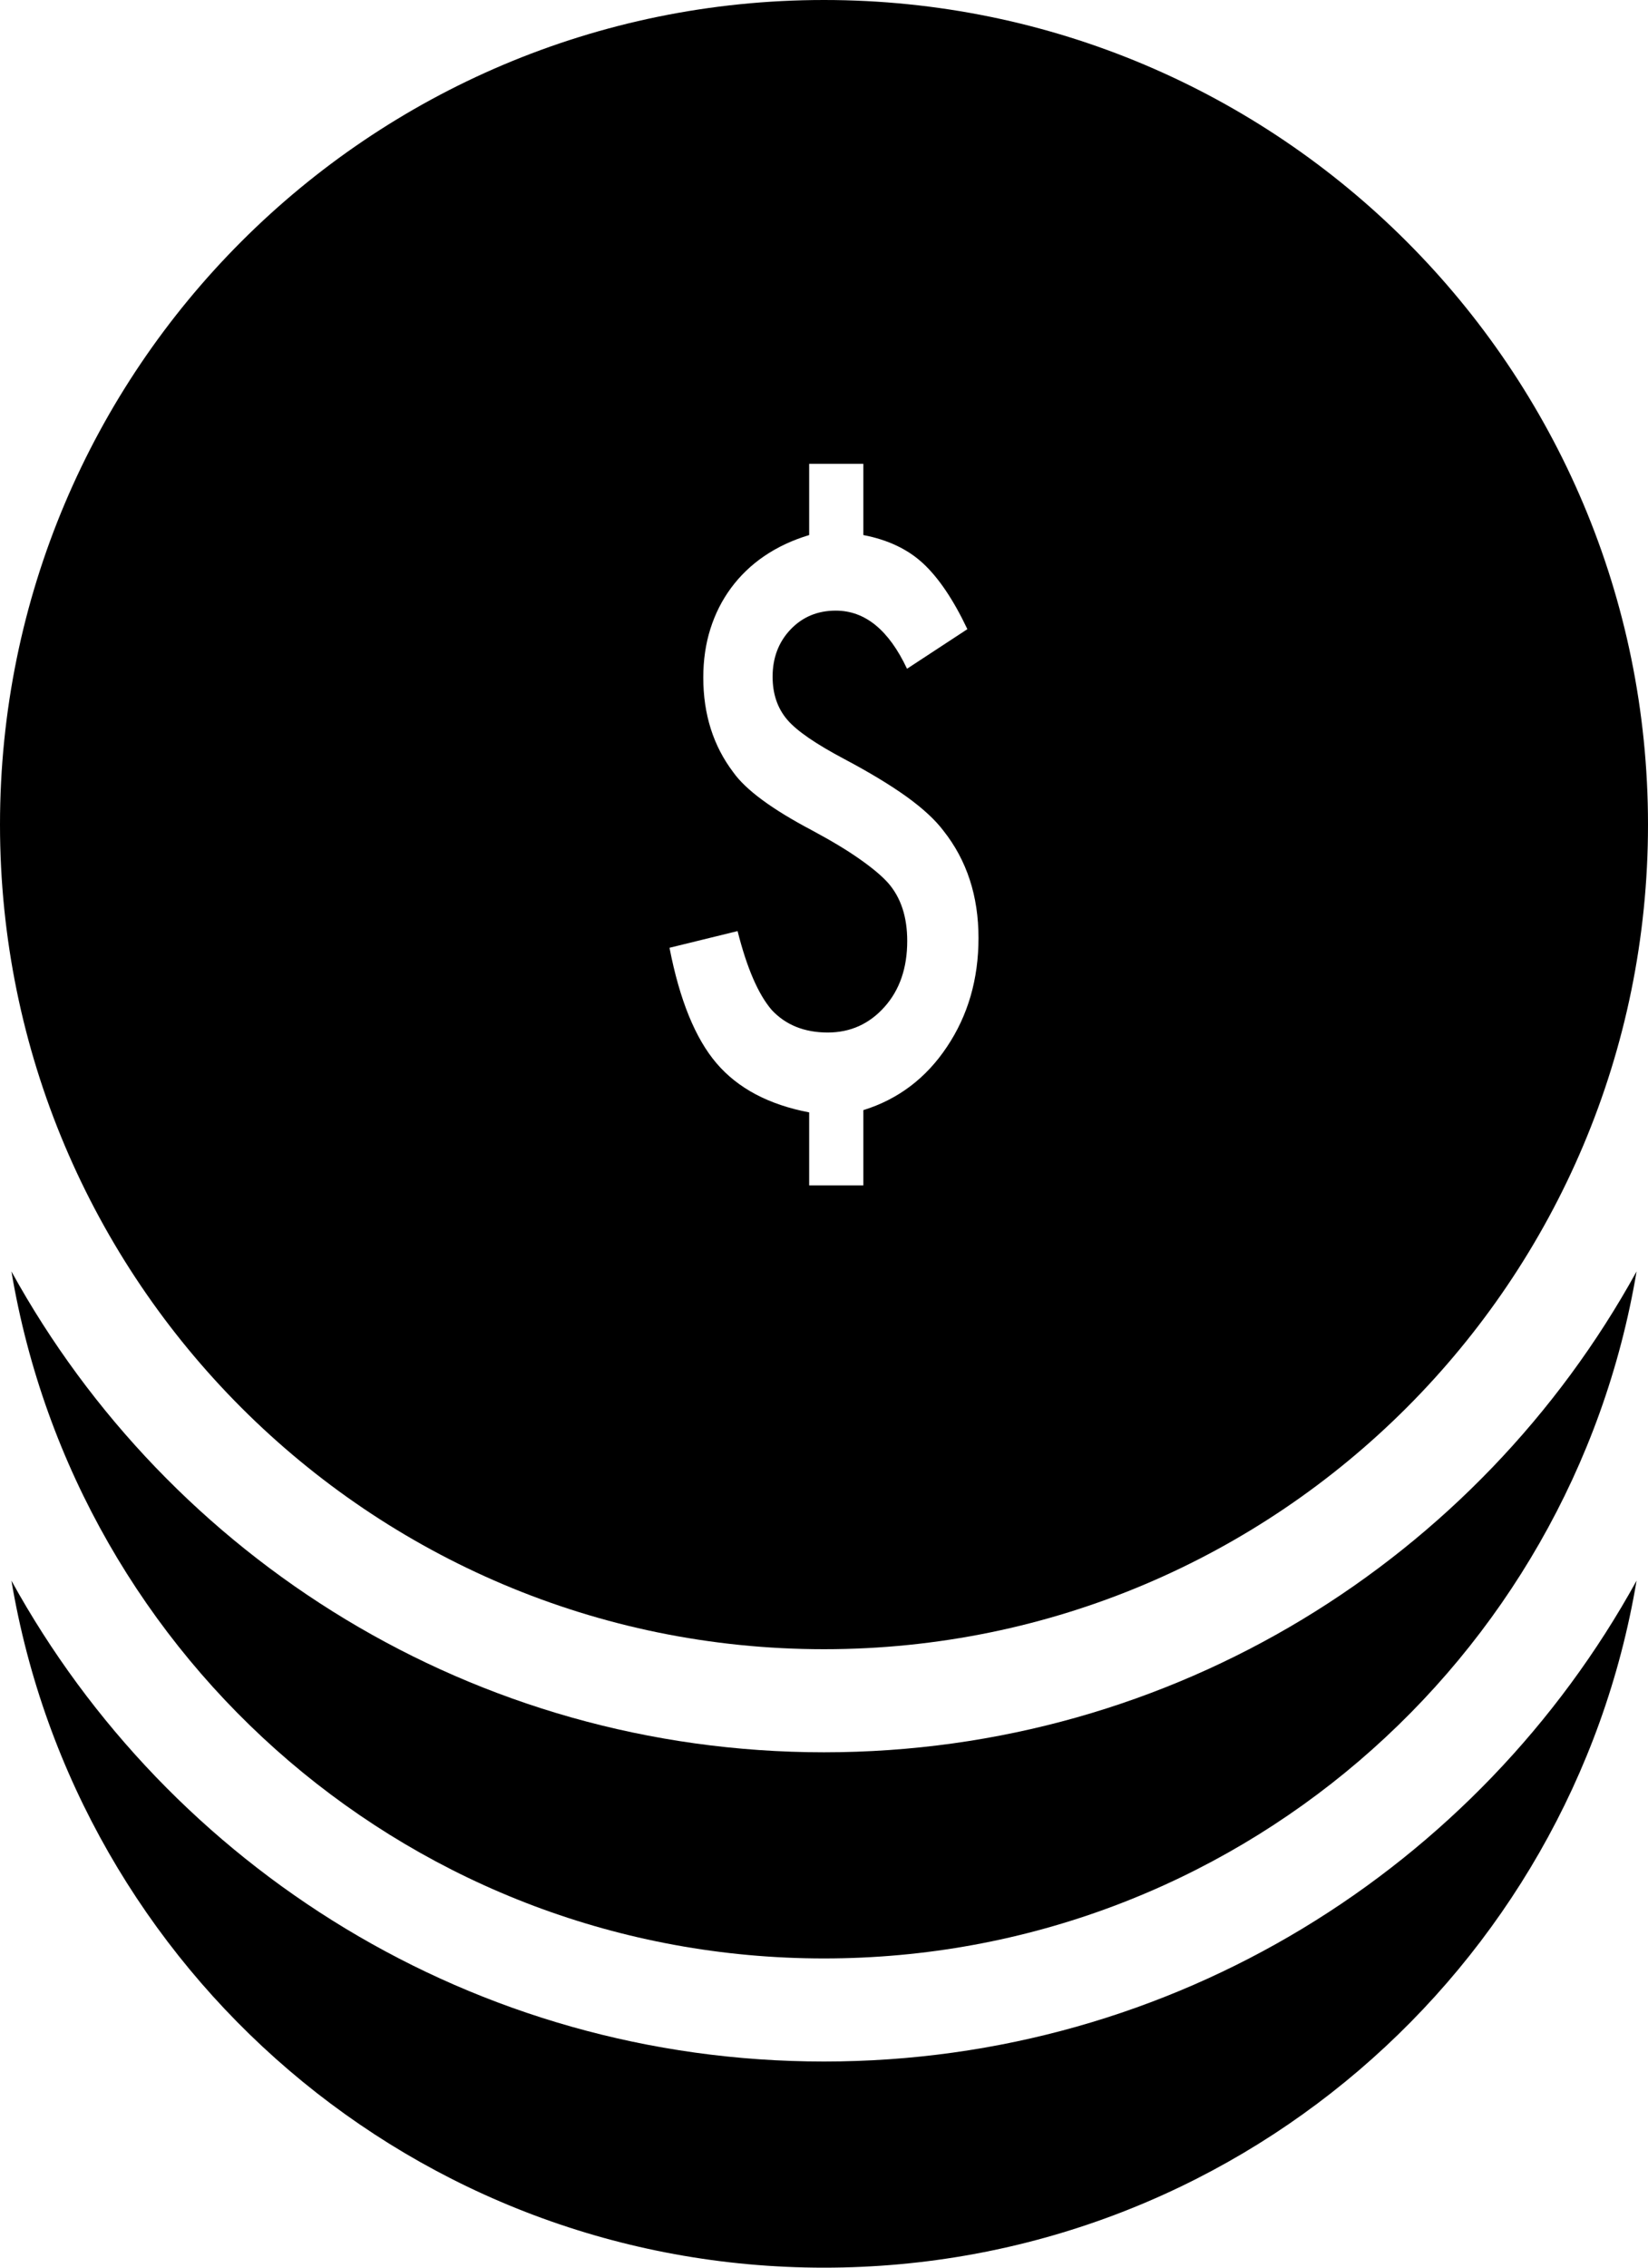 <?xml version="1.0" encoding="iso-8859-1"?>
<!-- Generator: Adobe Illustrator 18.0.0, SVG Export Plug-In . SVG Version: 6.00 Build 0)  -->
<!DOCTYPE svg PUBLIC "-//W3C//DTD SVG 1.1//EN" "http://www.w3.org/Graphics/SVG/1.1/DTD/svg11.dtd">
<svg version="1.1" id="Capa_1" xmlns="http://www.w3.org/2000/svg" xmlns:xlink="http://www.w3.org/1999/xlink" x="0px" y="0px"
	 viewBox="0 0 16 22" style="enable-background:new 0 0 16 22;" xml:space="preserve">
<g>
	<path style="fill-rule:evenodd;clip-rule:evenodd;" d="M8,17c-3.399,0-6.358-1.884-7.889-4.665C0.746,16.118,4.036,19,8,19
		c3.963,0,7.254-2.882,7.889-6.665C14.358,15.116,11.399,17,8,17z"/>
	<path style="fill-rule:evenodd;clip-rule:evenodd;" d="M0.111,15.335C0.746,19.118,4.036,22,8,22c3.963,0,7.254-2.882,7.889-6.665
		C14.358,18.116,11.399,20,8,20S1.642,18.116,0.111,15.335z"/>
	<path style="fill-rule:evenodd;clip-rule:evenodd;" d="M8,0C3.582,0,0,3.582,0,8s3.582,8,8,8c4.418,0,8-3.582,8-8S12.418,0,8,0z
		 M9.193,10.157C8.991,10.46,8.72,10.665,8.382,10.77v0.73H7.856v-0.708c-0.393-0.075-0.692-0.234-0.899-0.476S6.598,9.7,6.5,9.195
		l0.661-0.162c0.09,0.357,0.2,0.612,0.331,0.765c0.136,0.146,0.318,0.219,0.544,0.219c0.22,0,0.405-0.083,0.553-0.25
		c0.146-0.164,0.219-0.377,0.219-0.638c0-0.233-0.061-0.419-0.183-0.56C8.563,8.499,8.471,8.422,8.35,8.337
		c-0.121-0.086-0.276-0.179-0.464-0.28C7.497,7.852,7.241,7.664,7.119,7.492C6.925,7.236,6.828,6.93,6.828,6.573
		c0-0.169,0.023-0.327,0.069-0.472c0.046-0.146,0.113-0.278,0.2-0.396S7.292,5.482,7.42,5.395C7.548,5.308,7.693,5.24,7.856,5.191
		V4.5h0.526v0.691c0.236,0.045,0.43,0.136,0.58,0.275c0.15,0.139,0.294,0.351,0.43,0.638L8.806,6.488
		C8.629,6.112,8.399,5.924,8.114,5.924c-0.176,0-0.323,0.061-0.439,0.183C7.559,6.229,7.501,6.382,7.501,6.565
		c0,0.167,0.047,0.305,0.141,0.416C7.734,7.09,7.921,7.218,8.201,7.366C8.444,7.495,8.644,7.616,8.803,7.73
		C8.961,7.844,9.08,7.954,9.16,8.06C9.387,8.347,9.5,8.693,9.5,9.1C9.5,9.499,9.398,9.852,9.193,10.157z"/>
</g>
<g>
</g>
<g>
</g>
<g>
</g>
<g>
</g>
<g>
</g>
<g>
</g>
<g>
</g>
<g>
</g>
<g>
</g>
<g>
</g>
<g>
</g>
<g>
</g>
<g>
</g>
<g>
</g>
<g>
</g>
</svg>
